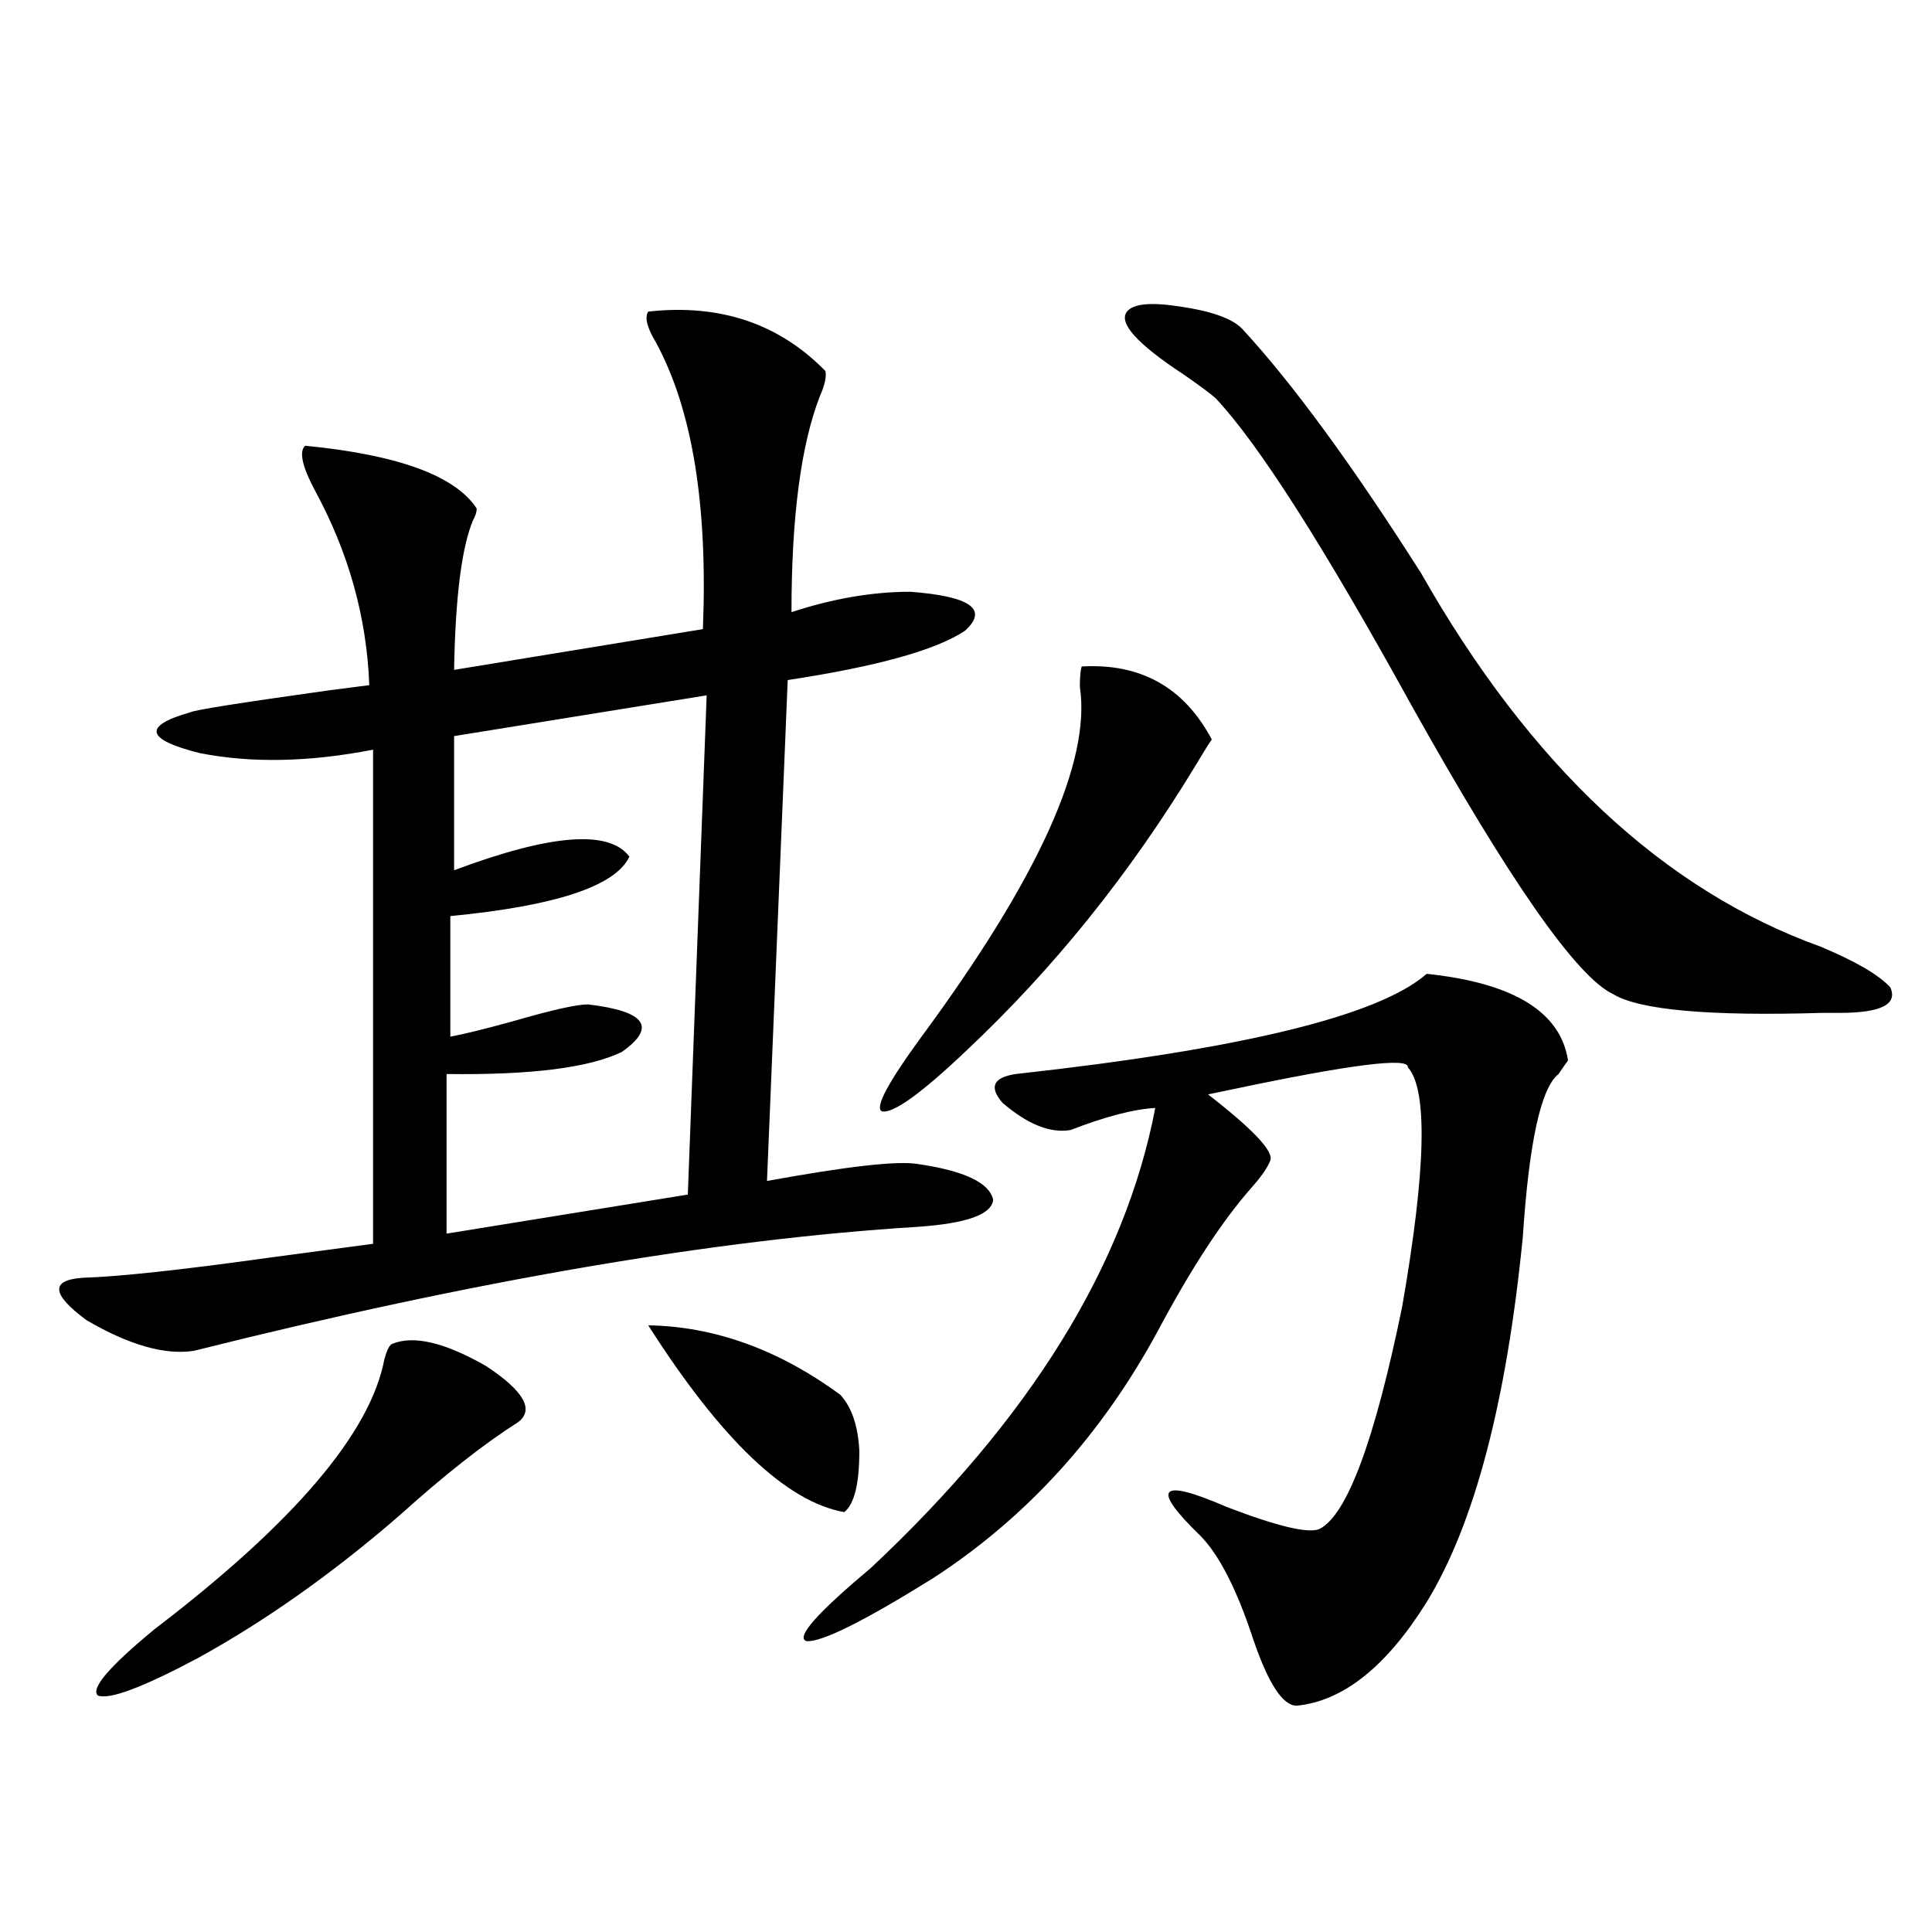<?xml version="1.0" encoding="utf-8"?>
<!-- Generator: Adobe Illustrator 16.0.0, SVG Export Plug-In . SVG Version: 6.00 Build 0)  -->
<!DOCTYPE svg PUBLIC "-//W3C//DTD SVG 1.1//EN" "http://www.w3.org/Graphics/SVG/1.1/DTD/svg11.dtd">
<svg version="1.1" id="图层_1" xmlns="http://www.w3.org/2000/svg" xmlns:xlink="http://www.w3.org/1999/xlink" x="0px" y="0px"
	 width="1000px" height="1000px" viewBox="0 0 1000 1000" enable-background="new 0 0 1000 1000" xml:space="preserve">
<path d="M335.528,161.277c37.072-4.092,67.636,6.152,91.705,30.762c0.641,2.939-0.335,7.334-2.927,13.184
	c-9.756,25.2-14.634,62.402-14.634,111.621c21.463-7.031,41.95-10.547,61.462-10.547c31.219,2.349,40.64,9.092,28.292,20.215
	c-14.969,9.971-45.532,18.457-91.705,25.488L396.99,611.277c41.615-7.607,67.636-10.547,78.047-8.789
	c24.055,3.516,37.072,9.668,39.023,18.457c-0.655,7.622-13.658,12.305-39.023,14.063c-104.723,6.455-229.598,27.837-374.625,64.16
	c-14.969,2.349-33.505-2.925-55.608-15.82c-18.216-13.472-18.871-20.791-1.951-21.973c18.856-0.576,51.371-4.092,97.559-10.547
	c22.104-2.925,39.664-5.273,52.682-7.031V388.035c-33.17,6.455-63.093,7.031-89.754,1.758c-27.972-7.031-29.603-14.063-4.878-21.094
	c1.951-1.167,26.006-4.971,72.193-11.426c9.101-1.167,15.93-2.046,20.487-2.637c-1.311-35.156-10.731-68.843-28.292-101.074
	c-6.509-12.305-8.14-19.912-4.878-22.852c48.124,4.697,77.712,15.532,88.778,32.52c0,1.758-0.655,3.818-1.951,6.152
	c-5.854,14.063-9.115,39.854-9.756,77.344l128.777-21.094c2.592-64.448-5.533-113.955-24.39-148.535
	C334.873,169.49,333.577,164.217,335.528,161.277z M202.849,695.652c11.052-4.683,27.316-0.879,48.779,11.426
	c19.512,12.896,25.03,22.563,16.585,29.004c-17.561,11.138-38.048,27.246-61.462,48.34c-34.48,29.883-69.267,54.492-104.388,73.828
	c-28.627,15.23-45.853,21.671-51.706,19.336c-3.902-3.516,5.854-14.941,29.268-34.277c72.193-55.068,111.857-101.65,119.021-139.746
	C200.242,698.88,201.538,696.243,202.849,695.652z M365.771,359.91l-130.729,21.094v69.434
	c50.075-18.745,80.318-21.094,90.729-7.031c-7.164,15.244-38.048,25.488-92.681,30.762v62.402c6.494-1.167,17.226-3.804,32.194-7.91
	c20.152-5.85,33.17-8.789,39.023-8.789c29.908,3.516,35.762,11.729,17.561,24.609c-16.92,8.213-47.163,12.017-90.729,11.426v82.617
	l124.875-20.215L365.771,359.91z M335.528,685.984c34.466,0.591,67.636,12.607,99.51,36.035c5.854,6.455,9.101,16.123,9.756,29.004
	c0,17.002-2.606,27.549-7.805,31.641C407.066,777.391,373.241,745.174,335.528,685.984z M738.445,504.051
	c44.877,4.697,69.267,19.639,73.169,44.824c-1.311,1.758-2.927,4.106-4.878,7.031c-9.115,7.031-15.289,35.156-18.536,84.375
	c-8.46,85.557-25.045,148.535-49.755,188.965c-20.822,33.398-43.261,51.266-67.315,53.613c-7.164,0-14.634-11.426-22.438-34.277
	c-8.46-25.776-17.561-43.643-27.316-53.613c-26.021-25.186-21.463-30.171,13.658-14.941c26.006,9.971,41.95,13.774,47.804,11.426
	c14.299-7.031,28.612-45.4,42.926-115.137c12.348-70.889,13.323-112.197,2.927-123.926c0.641-5.273-29.603-1.455-90.729,11.426
	c-5.854,1.182-10.091,2.061-12.683,2.637c23.414,18.169,34.146,29.595,32.194,34.277c-1.311,3.516-4.558,8.213-9.756,14.063
	c-14.969,17.002-30.898,41.309-47.804,72.949c-29.268,54.492-68.291,97.559-117.07,129.199
	c-35.776,22.262-57.56,33.097-65.364,32.52c-5.854-1.758,5.198-14.364,33.17-37.793c82.59-77.344,131.704-156.733,147.313-238.184
	c-11.066,0.591-25.7,4.395-43.901,11.426c-10.411,1.758-22.118-2.925-35.121-14.063c-7.164-8.198-4.878-13.184,6.829-14.941
	C642.838,543.025,713.721,525.735,738.445,504.051z M559.913,344.969c30.563-1.758,53.002,10.85,67.315,37.793
	c-1.311,1.758-4.237,6.455-8.78,14.063c-33.825,55.674-73.169,104.59-118.046,146.777c-23.414,22.275-38.048,32.822-43.901,31.641
	c-3.902-1.758,2.927-14.639,20.487-38.672c60.486-82.026,87.803-142.383,81.949-181.055
	C558.938,350.242,559.258,346.727,559.913,344.969z M642.838,170.066c26.006,28.125,56.904,70.313,92.681,126.563
	c56.584,99.619,125.516,164.067,206.824,193.359c18.201,7.622,30.243,14.653,36.097,21.094c3.902,8.789-4.878,13.184-26.341,13.184
	c-1.311,0-4.237,0-8.78,0c-58.535,1.758-94.632-1.455-108.29-9.668c-18.871-8.789-53.657-58.584-104.388-149.414
	c-45.532-82.617-79.357-135.64-101.461-159.082c-2.606-2.334-8.14-6.44-16.585-12.305c-24.069-15.82-33.825-26.655-29.268-32.52
	c3.247-4.092,12.348-4.971,27.316-2.637C626.894,160.989,637.625,164.793,642.838,170.066z"/>
</svg>
